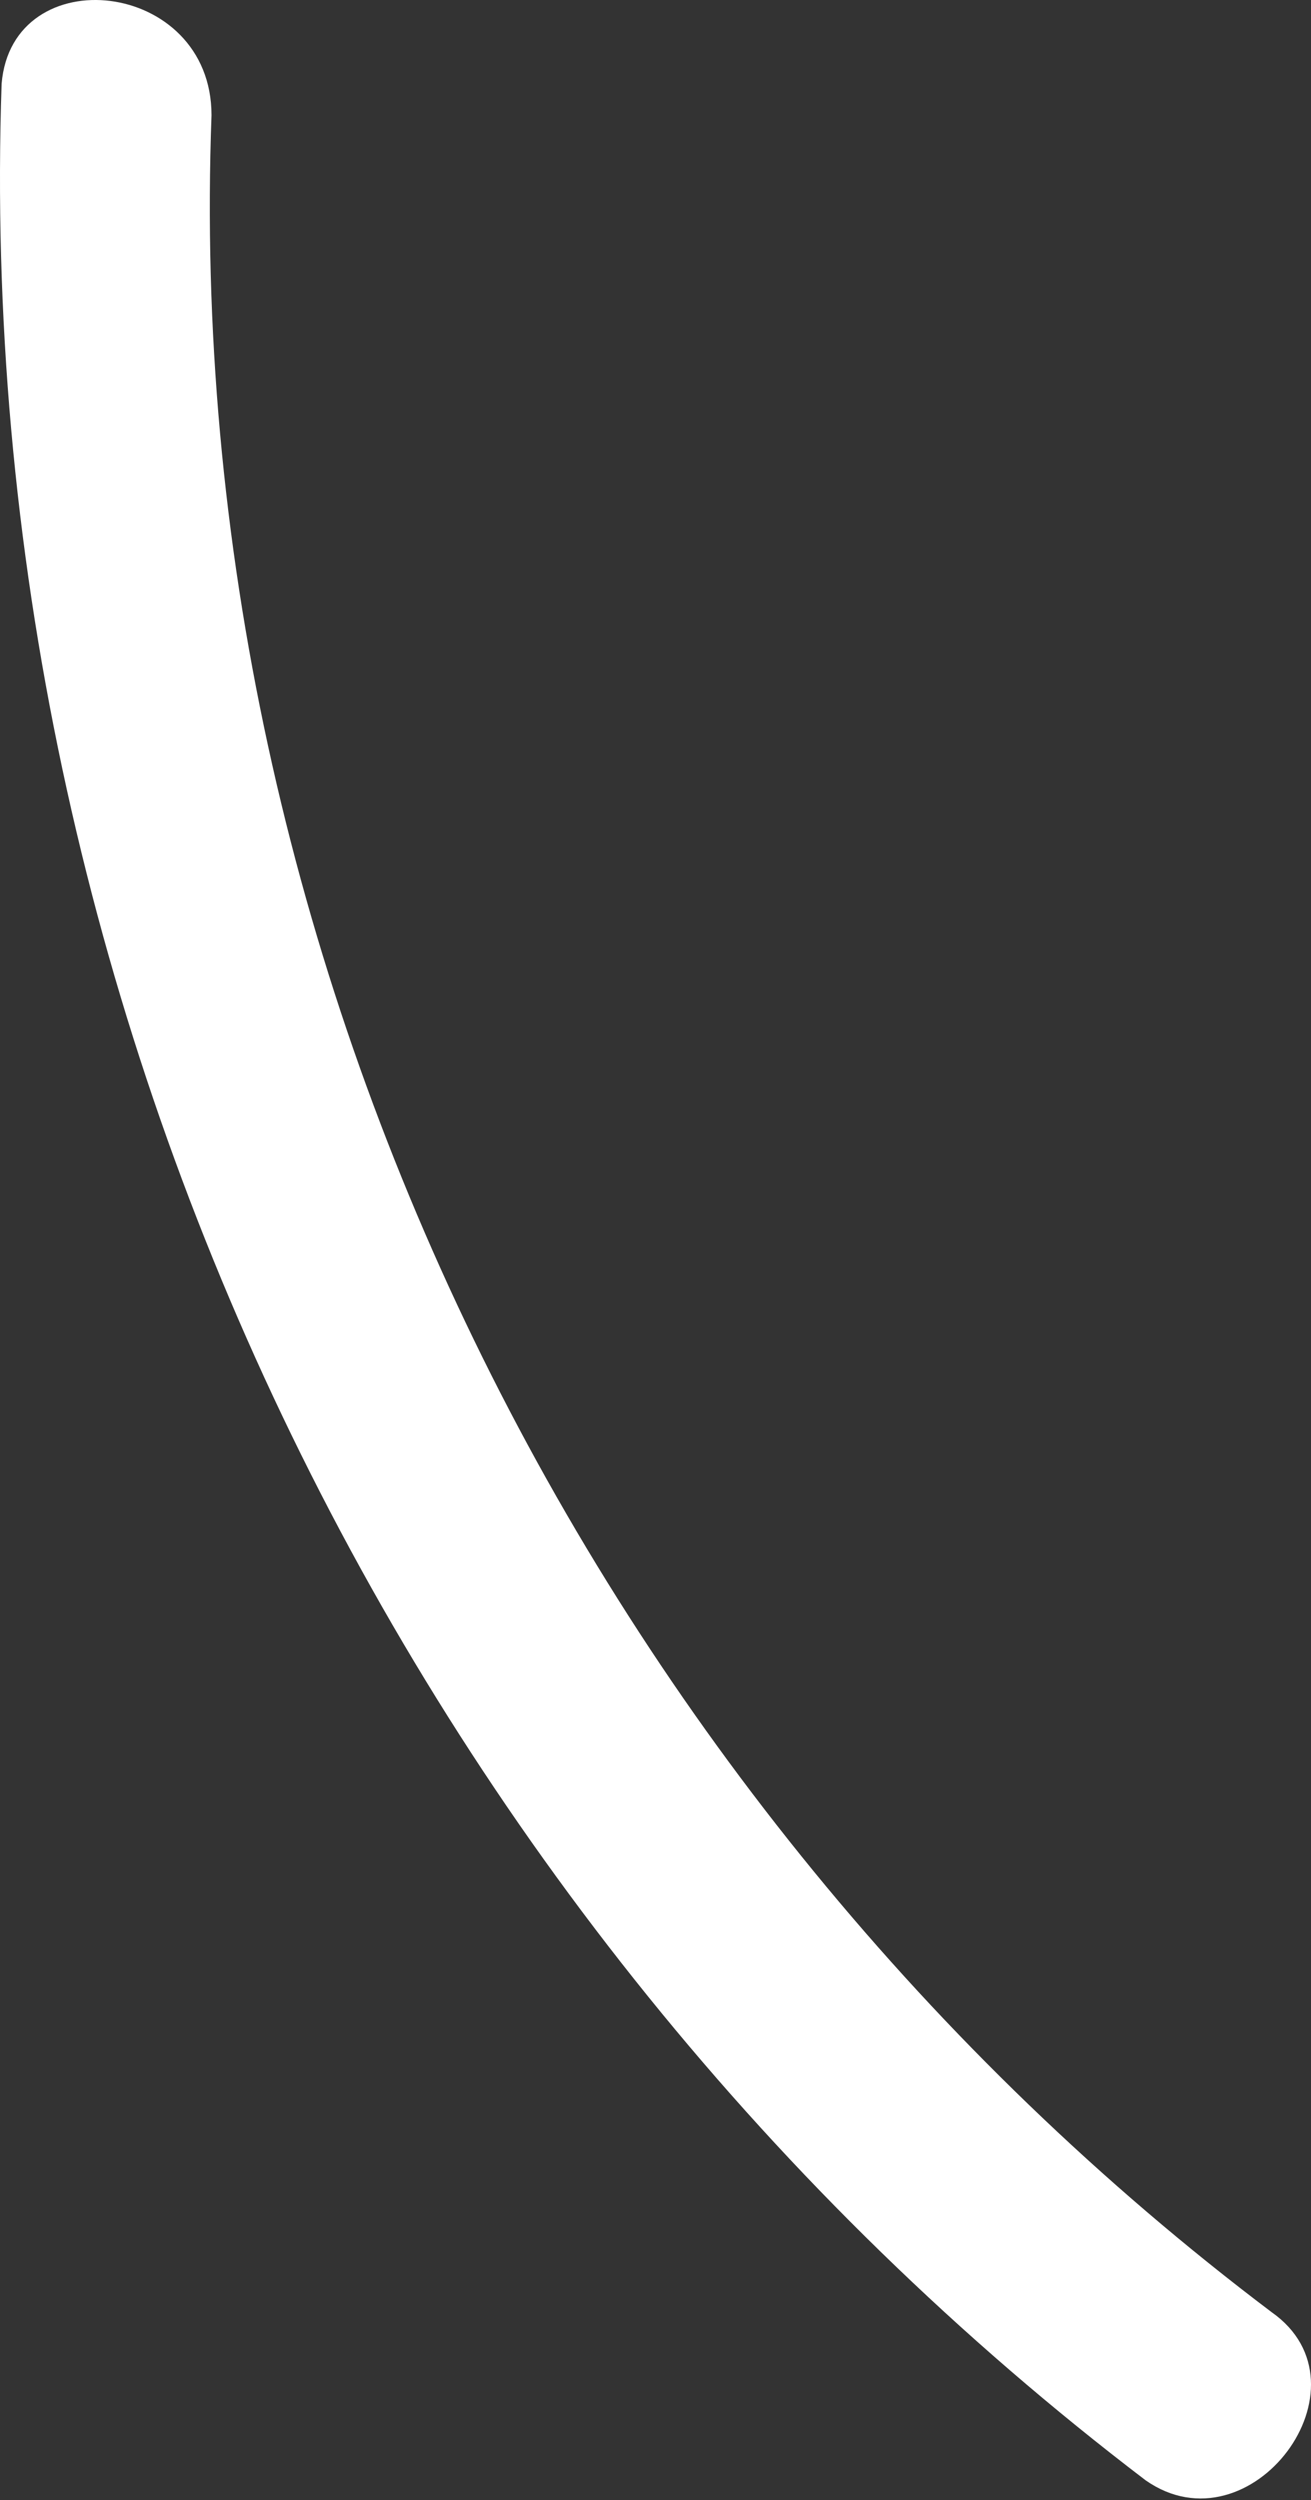 <?xml version="1.0" encoding="UTF-8"?> <svg xmlns="http://www.w3.org/2000/svg" width="138" height="263" viewBox="0 0 138 263" fill="none"><rect x="0" y="0" width="138" height="263" fill="#333333" stroke="none"/> <path d="M133.844 243.207C62.036 189.031 18.951 101.685 22.265 12.127C22.265 -2.246 1.275 -4.458 0.17 8.81C-3.144 106.107 42.15 201.193 120.587 260.898C131.635 268.637 144.892 250.947 133.844 243.207Z" fill="white"></path> </svg> 